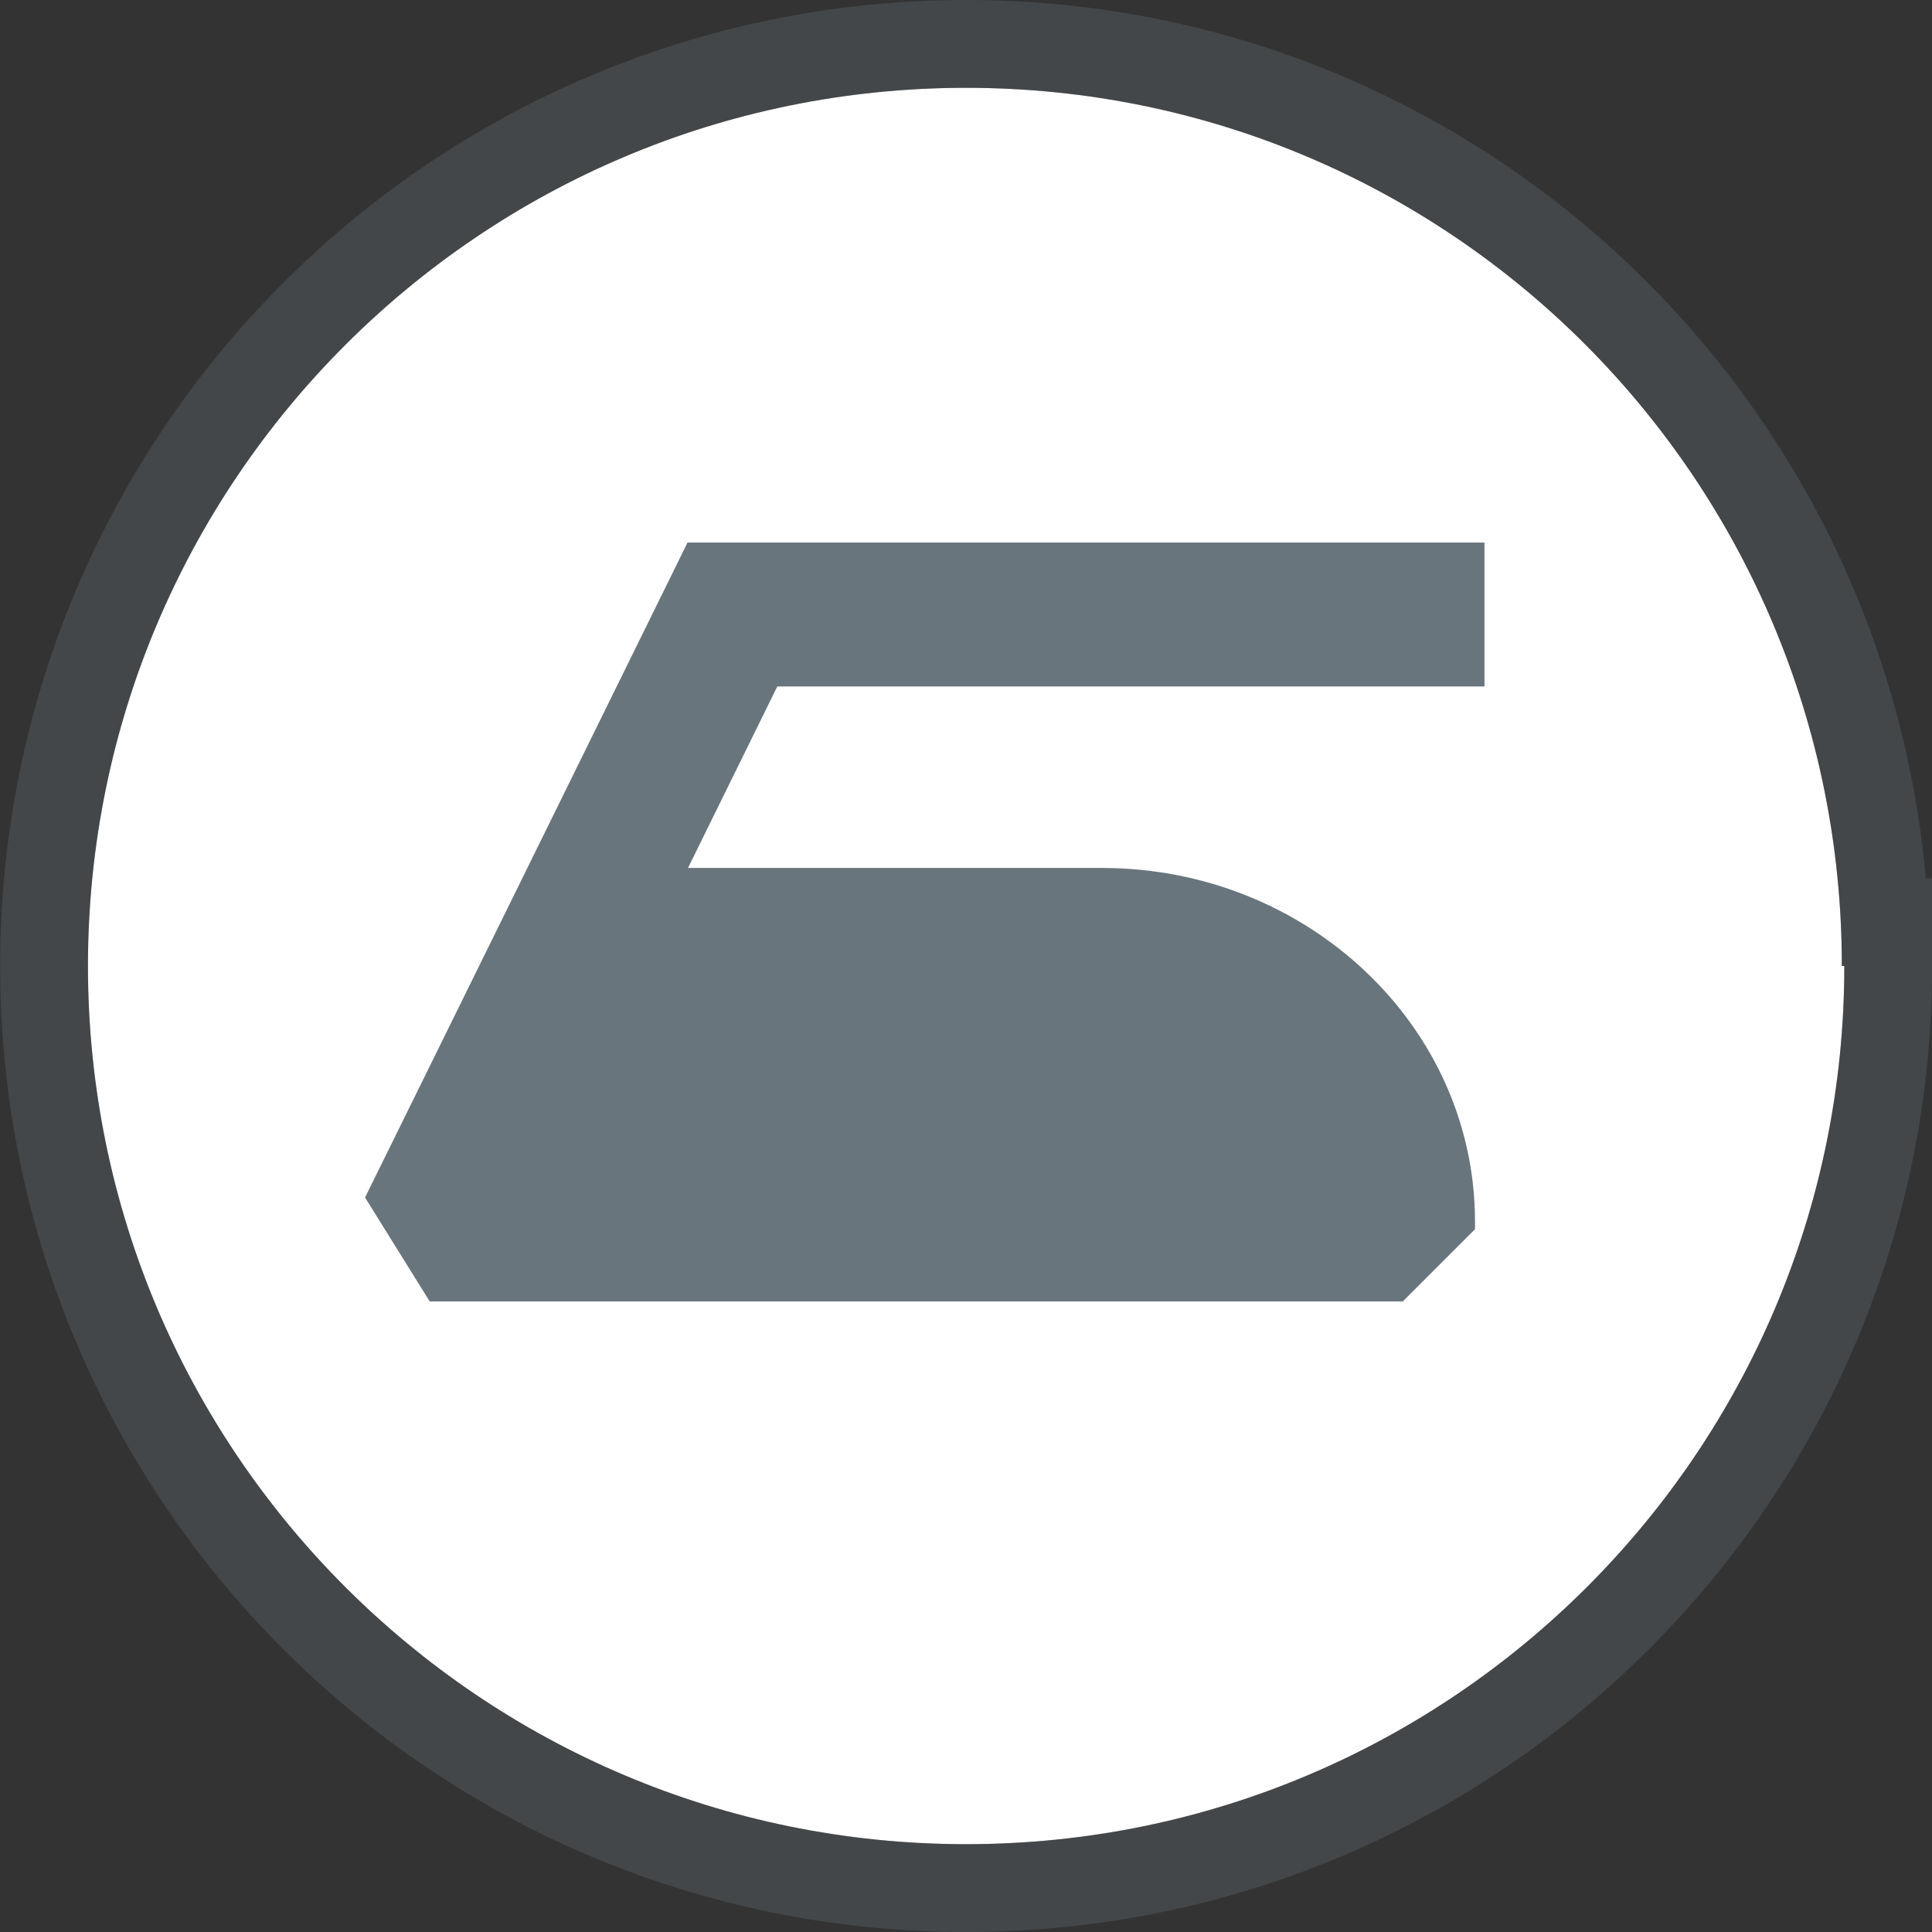 <svg width="44" height="44" viewBox="0 0 44 44" fill="none" xmlns="http://www.w3.org/2000/svg">
<rect x="0" y="0" width="44" height="44" fill="#333333" stroke="none"/>
<path d="M41.947 22C41.947 10.956 33.047 2 22.003 2C10.958 2 2.003 10.956 2.003 22C2.003 33.044 10.958 42 22.003 42C33.047 42 42.003 33.044 42.003 22H41.947Z" fill="white"></path>
<path d="M43.003 21H42.924C42.405 9.871 33.268 1 22.003 1C10.406 1 1.003 10.403 1.003 22C1.003 33.597 10.406 43 22.003 43C33.599 43 43.003 33.597 43.003 22V21Z" stroke="#69757C" stroke-opacity="0.3" stroke-width="2"></path>
<path d="M33.808 15.639V12.356H15.658L11.803 20.189L8.314 27.272L9.786 29.639H31.947L33.592 27.994V27.817C33.592 23.378 29.781 19.767 25.097 19.767H15.669L17.703 15.633H33.808V15.639Z" fill="#69757C"></path>
</svg>
